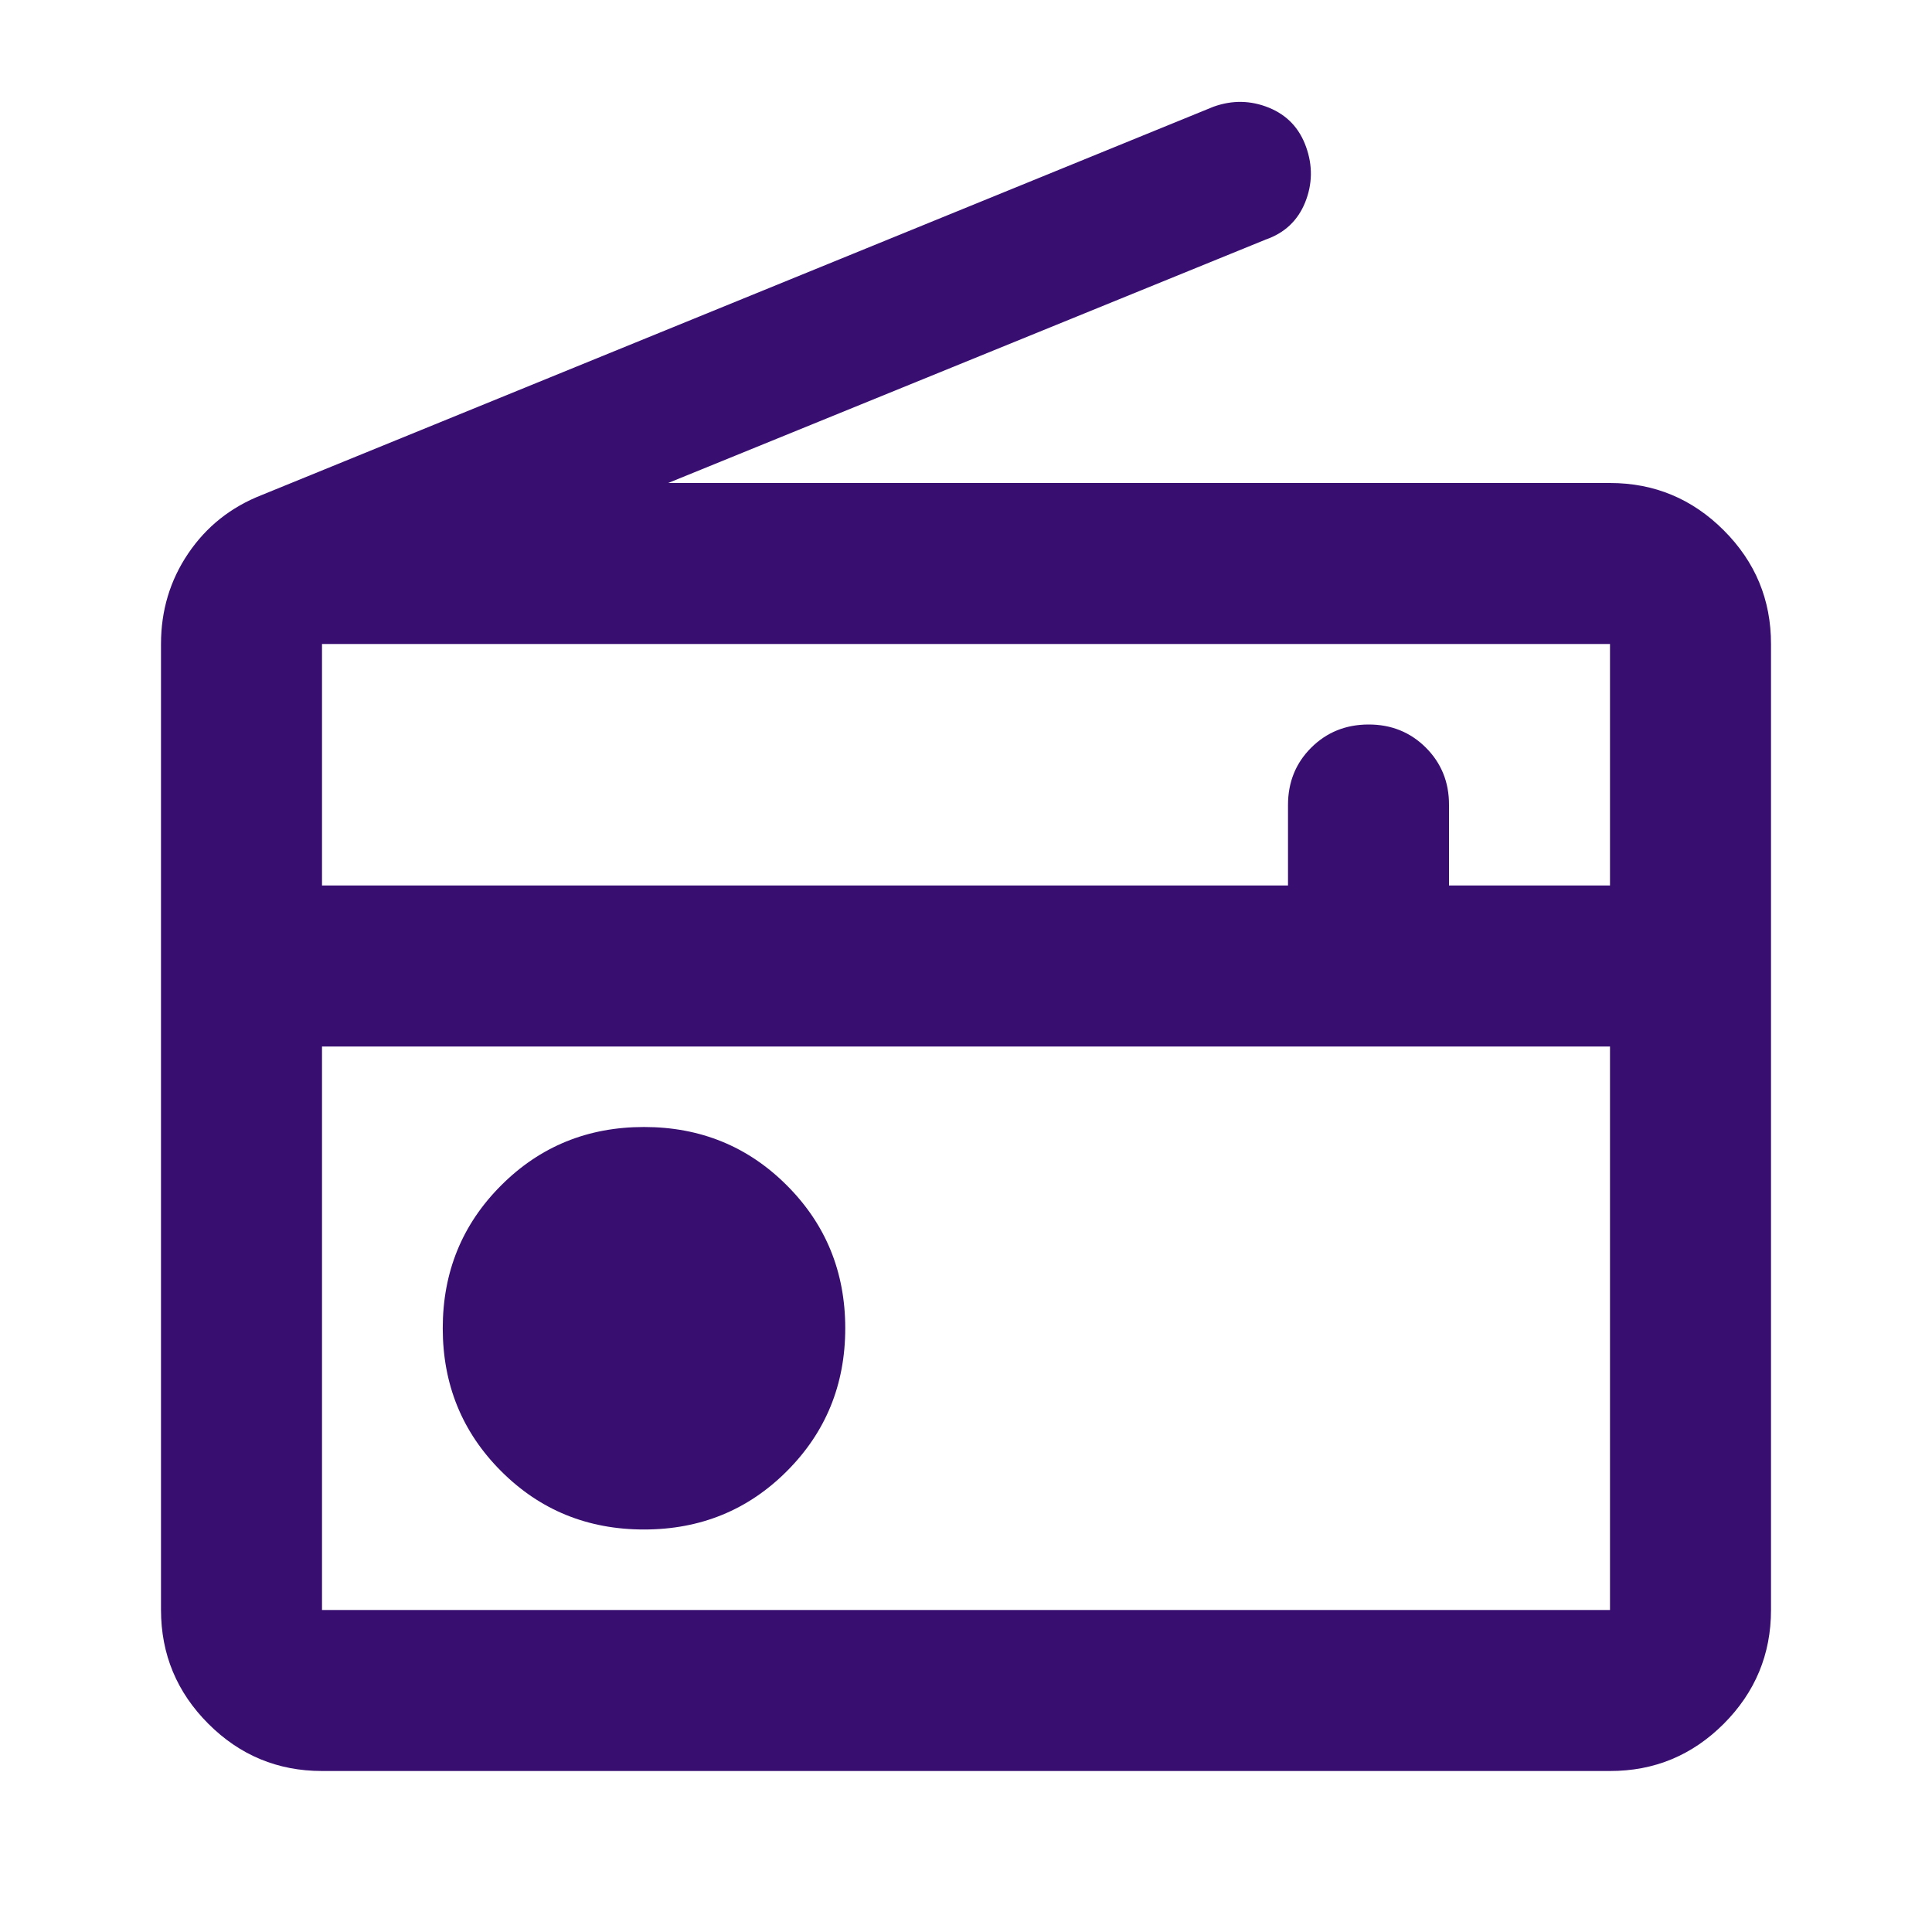 <svg width="36" height="36" viewBox="0 0 36 36" fill="none" xmlns="http://www.w3.org/2000/svg">
<path d="M6 33C5.175 33 4.469 32.707 3.882 32.12C3.295 31.533 3.001 30.826 3 30V12C3 11.375 3.169 10.813 3.507 10.313C3.845 9.813 4.301 9.45 4.875 9.225L22.613 1.988C22.962 1.863 23.306 1.869 23.645 2.007C23.983 2.145 24.213 2.389 24.337 2.738C24.462 3.087 24.456 3.431 24.32 3.77C24.183 4.109 23.939 4.34 23.587 4.463L12.45 9H30C30.825 9 31.532 9.294 32.12 9.882C32.708 10.47 33.001 11.176 33 12V30C33 30.825 32.706 31.532 32.12 32.12C31.532 32.708 30.826 33.001 30 33H6ZM6 30H30V19.5H6V30ZM12 28.5C13.05 28.5 13.938 28.138 14.662 27.413C15.387 26.688 15.75 25.8 15.75 24.75C15.75 23.7 15.387 22.813 14.662 22.088C13.938 21.363 13.05 21 12 21C10.95 21 10.062 21.363 9.338 22.088C8.613 22.813 8.25 23.7 8.25 24.75C8.25 25.8 8.613 26.688 9.338 27.413C10.062 28.138 10.95 28.5 12 28.5ZM6 16.5H24V15C24 14.575 24.144 14.219 24.432 13.932C24.72 13.645 25.076 13.501 25.5 13.5C25.924 13.499 26.28 13.643 26.57 13.932C26.858 14.221 27.002 14.577 27 15V16.5H30V12H6V16.5Z" fill="#380F71"/>
</svg>
